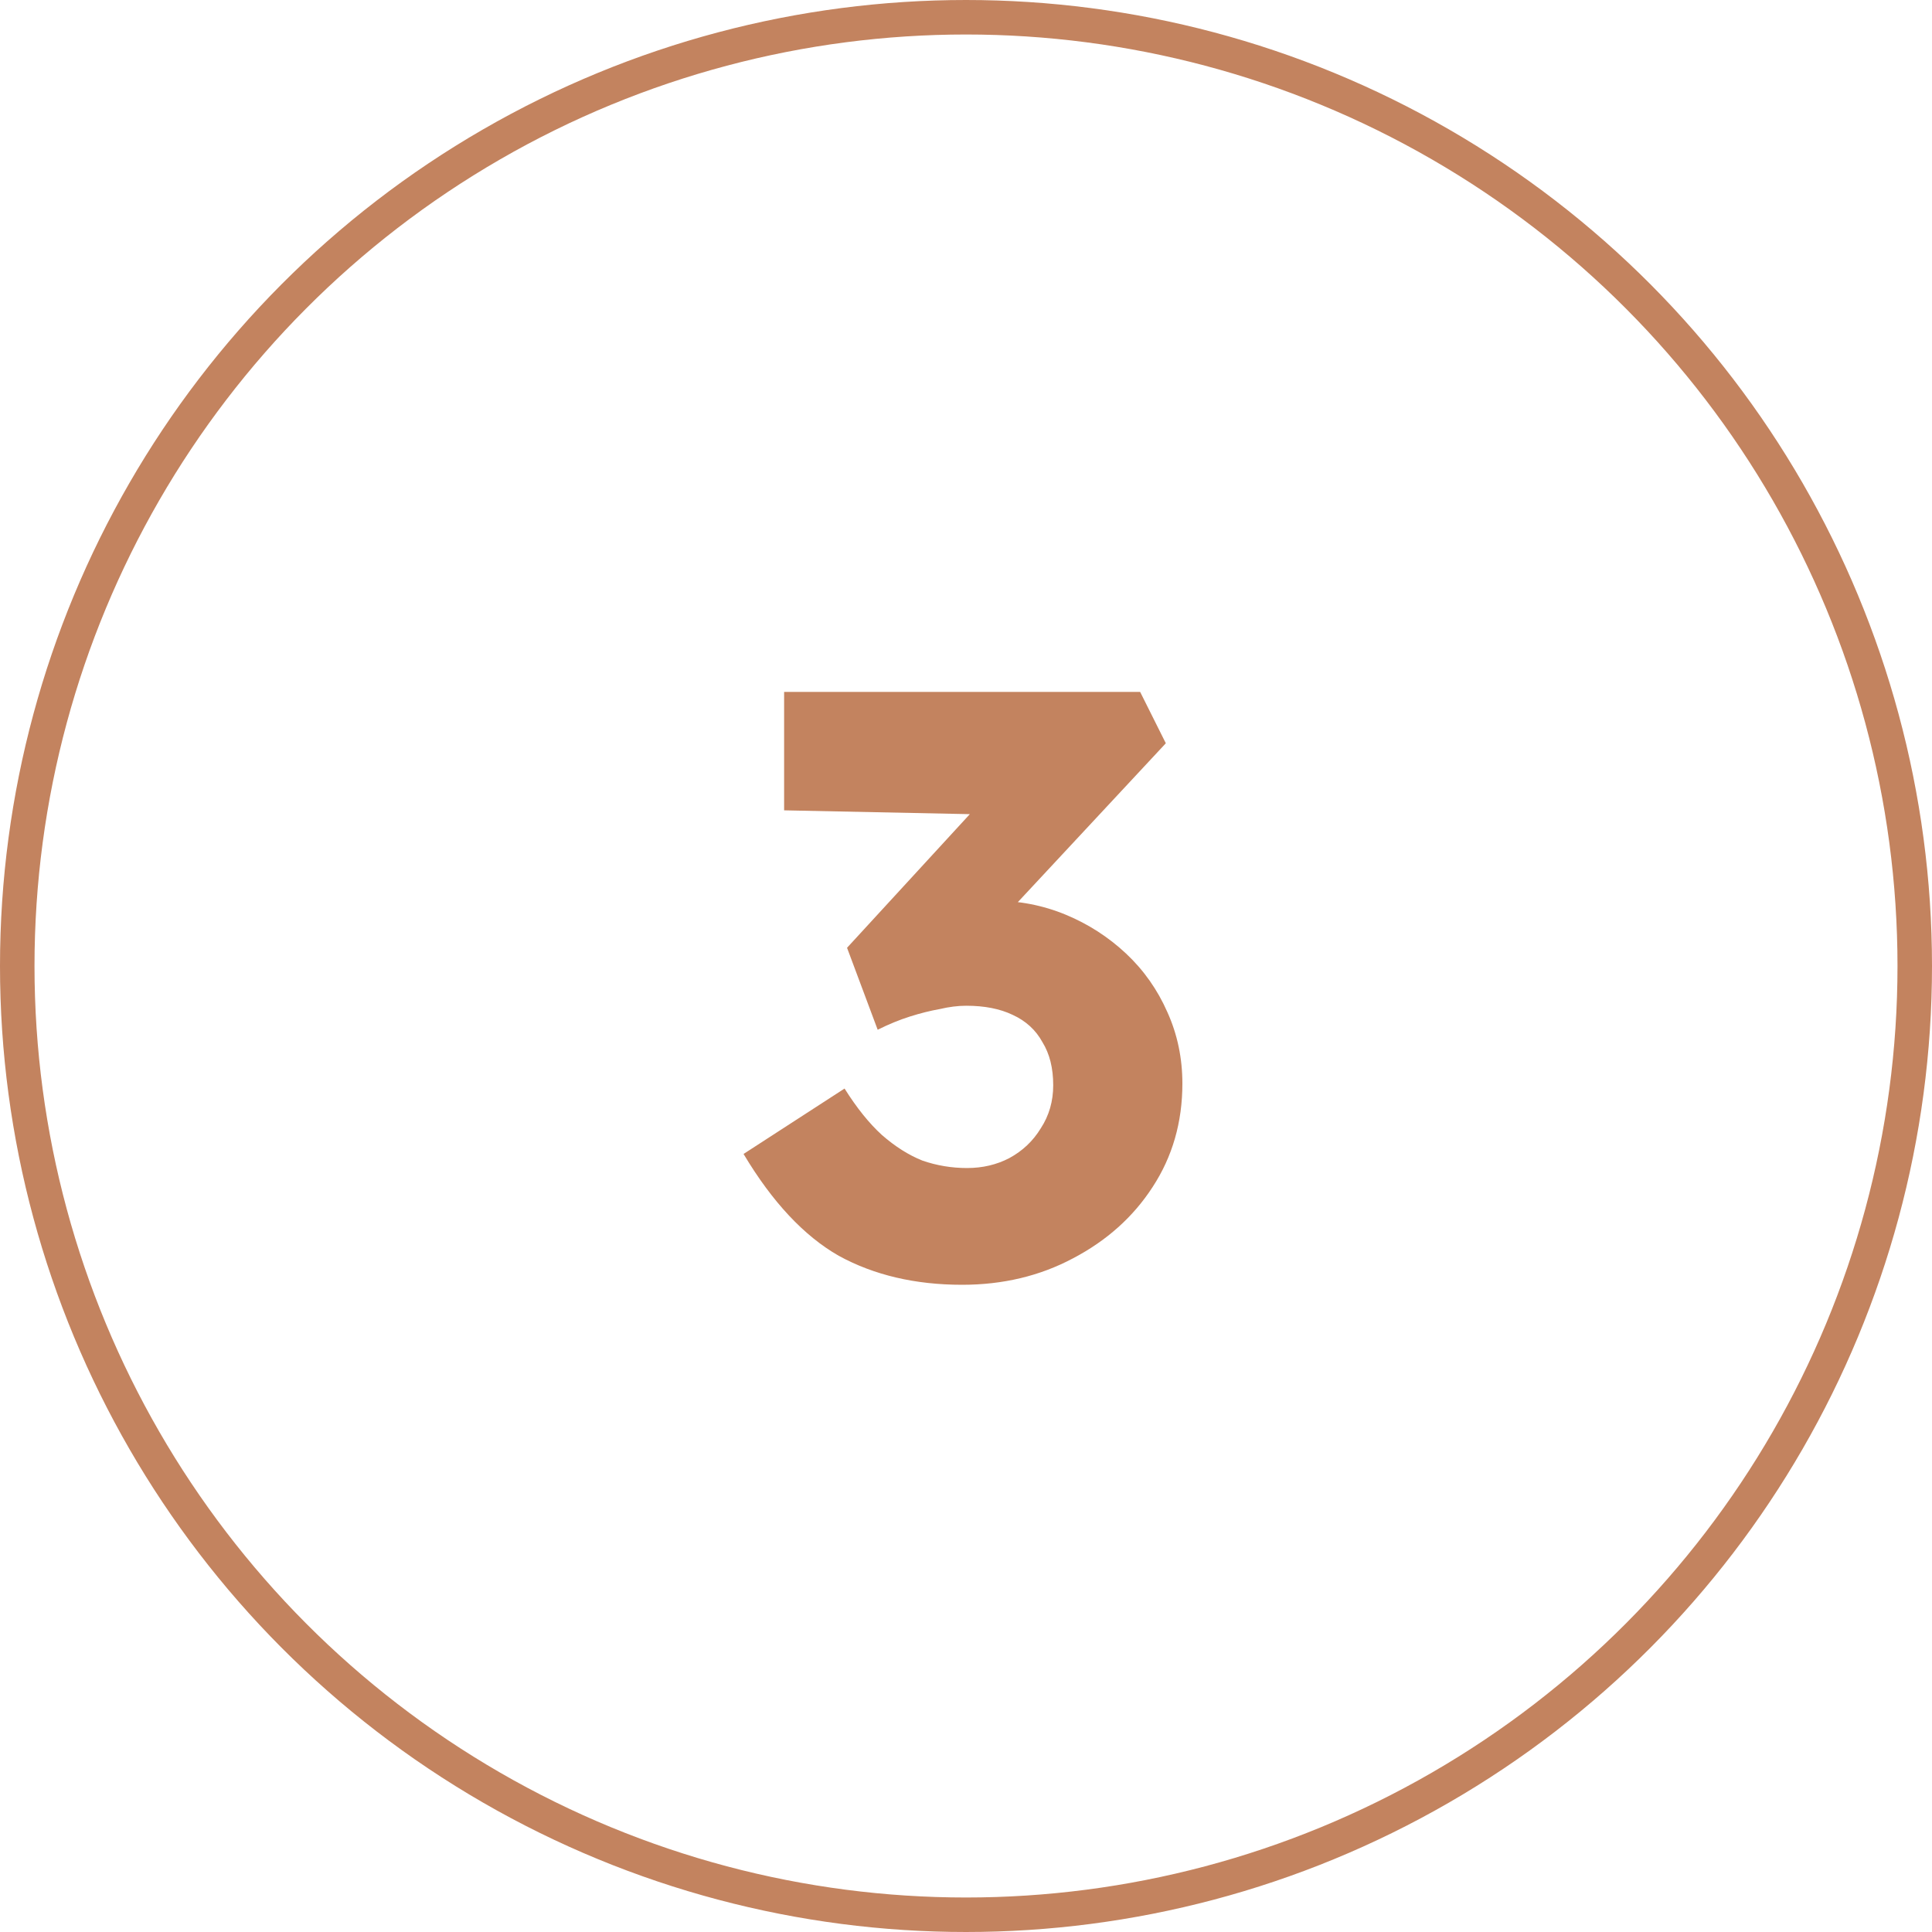 <svg width="56" height="56" viewBox="0 0 56 56" fill="none" xmlns="http://www.w3.org/2000/svg">
<circle cx="28" cy="28" r="27.5" stroke="#C3835F"/>
<path d="M27.888 37.24C26.528 37.24 25.336 36.96 24.312 36.4C23.304 35.824 22.384 34.84 21.552 33.448L24.48 31.552C24.832 32.112 25.192 32.56 25.56 32.896C25.944 33.232 26.336 33.48 26.736 33.64C27.152 33.784 27.584 33.856 28.032 33.856C28.48 33.856 28.888 33.76 29.256 33.568C29.64 33.36 29.944 33.072 30.168 32.704C30.408 32.336 30.528 31.92 30.528 31.456C30.528 30.96 30.424 30.544 30.216 30.208C30.024 29.856 29.736 29.592 29.352 29.416C28.984 29.24 28.536 29.152 28.008 29.152C27.768 29.152 27.512 29.184 27.24 29.248C26.968 29.296 26.68 29.368 26.376 29.464C26.072 29.56 25.76 29.688 25.44 29.848L24.552 27.472L28.632 23.032L29.736 23.632L22.728 23.488V20.056H33.048L33.792 21.544L28.248 27.496L27.288 26.368C27.416 26.304 27.624 26.248 27.912 26.2C28.216 26.136 28.504 26.104 28.776 26.104C29.528 26.104 30.232 26.24 30.888 26.512C31.544 26.784 32.128 27.16 32.64 27.64C33.152 28.12 33.552 28.688 33.84 29.344C34.128 29.984 34.272 30.672 34.272 31.408C34.272 32.528 33.984 33.528 33.408 34.408C32.848 35.272 32.08 35.96 31.104 36.472C30.144 36.984 29.072 37.24 27.888 37.24Z" fill="#C3835F"/>
</svg>

